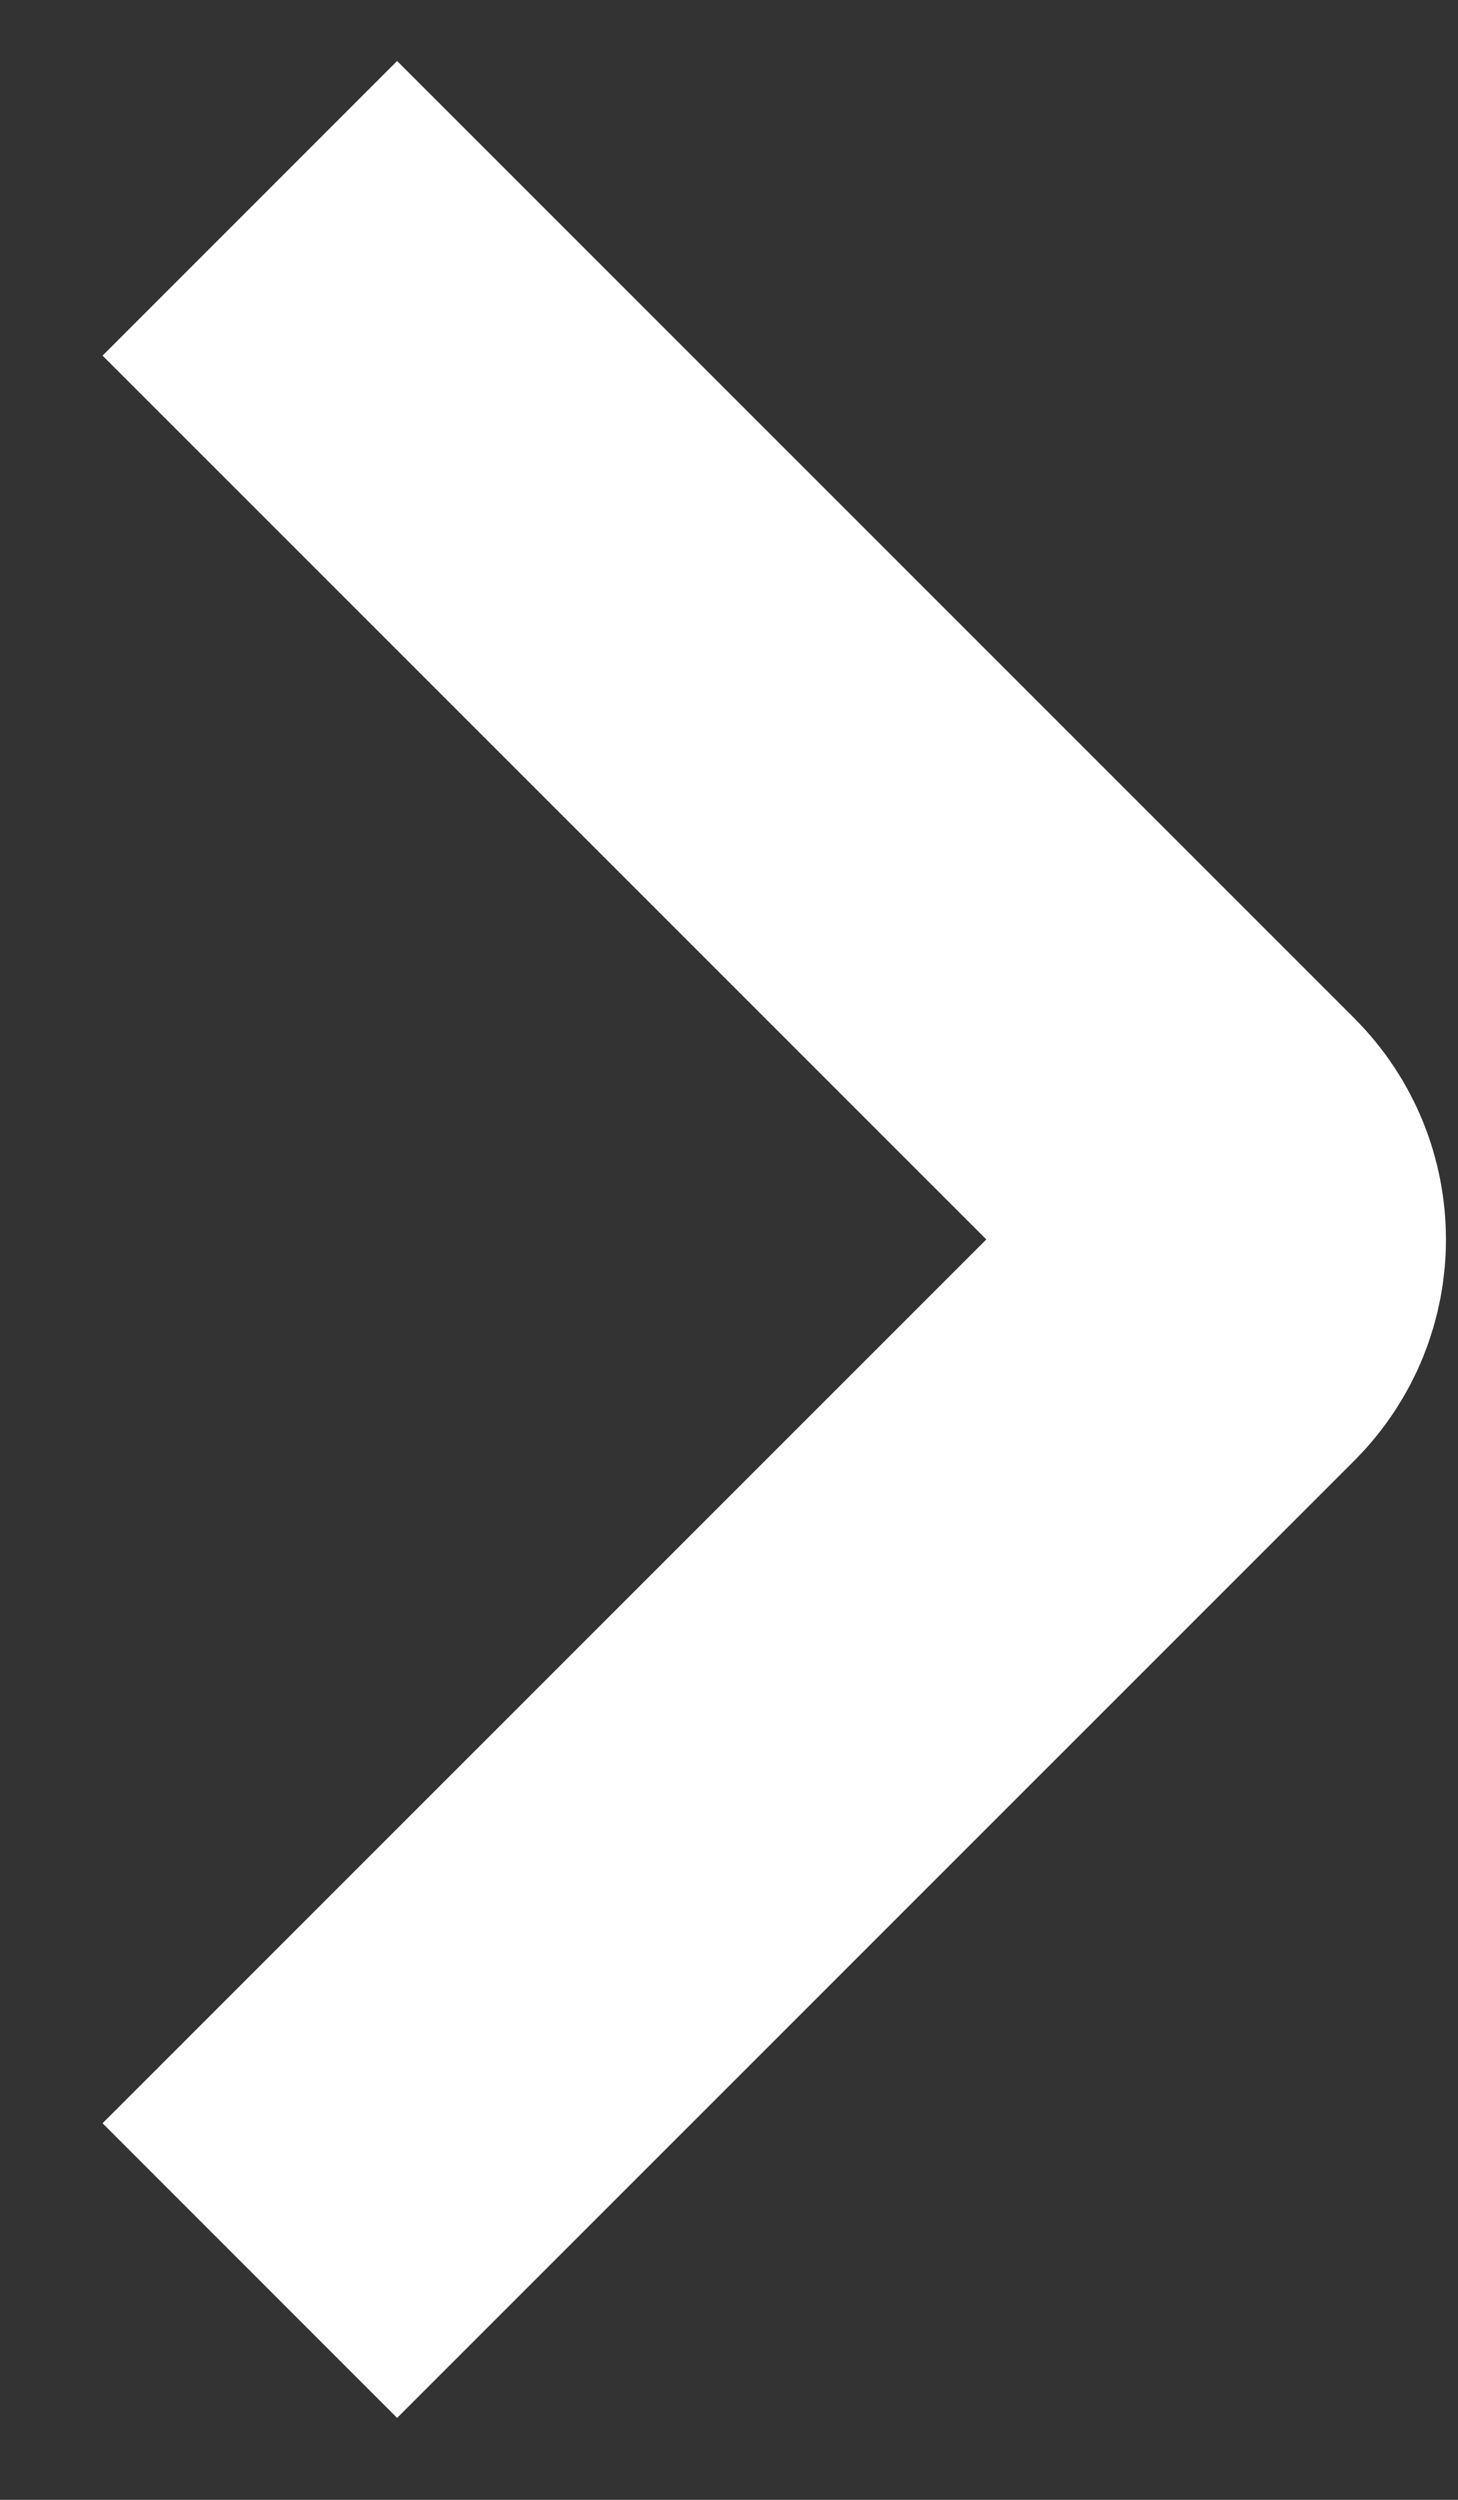 <svg width="14" height="24" viewBox="0 0 14 24" fill="none" xmlns="http://www.w3.org/2000/svg">
<rect x="0" y="0" width="14" height="24" fill="#333333" stroke="none"/>
<path d="M2.399 2L11.592 11.192C11.982 11.583 11.982 12.216 11.592 12.607L2.399 21.799" stroke="white" stroke-width="4"/>
</svg>

